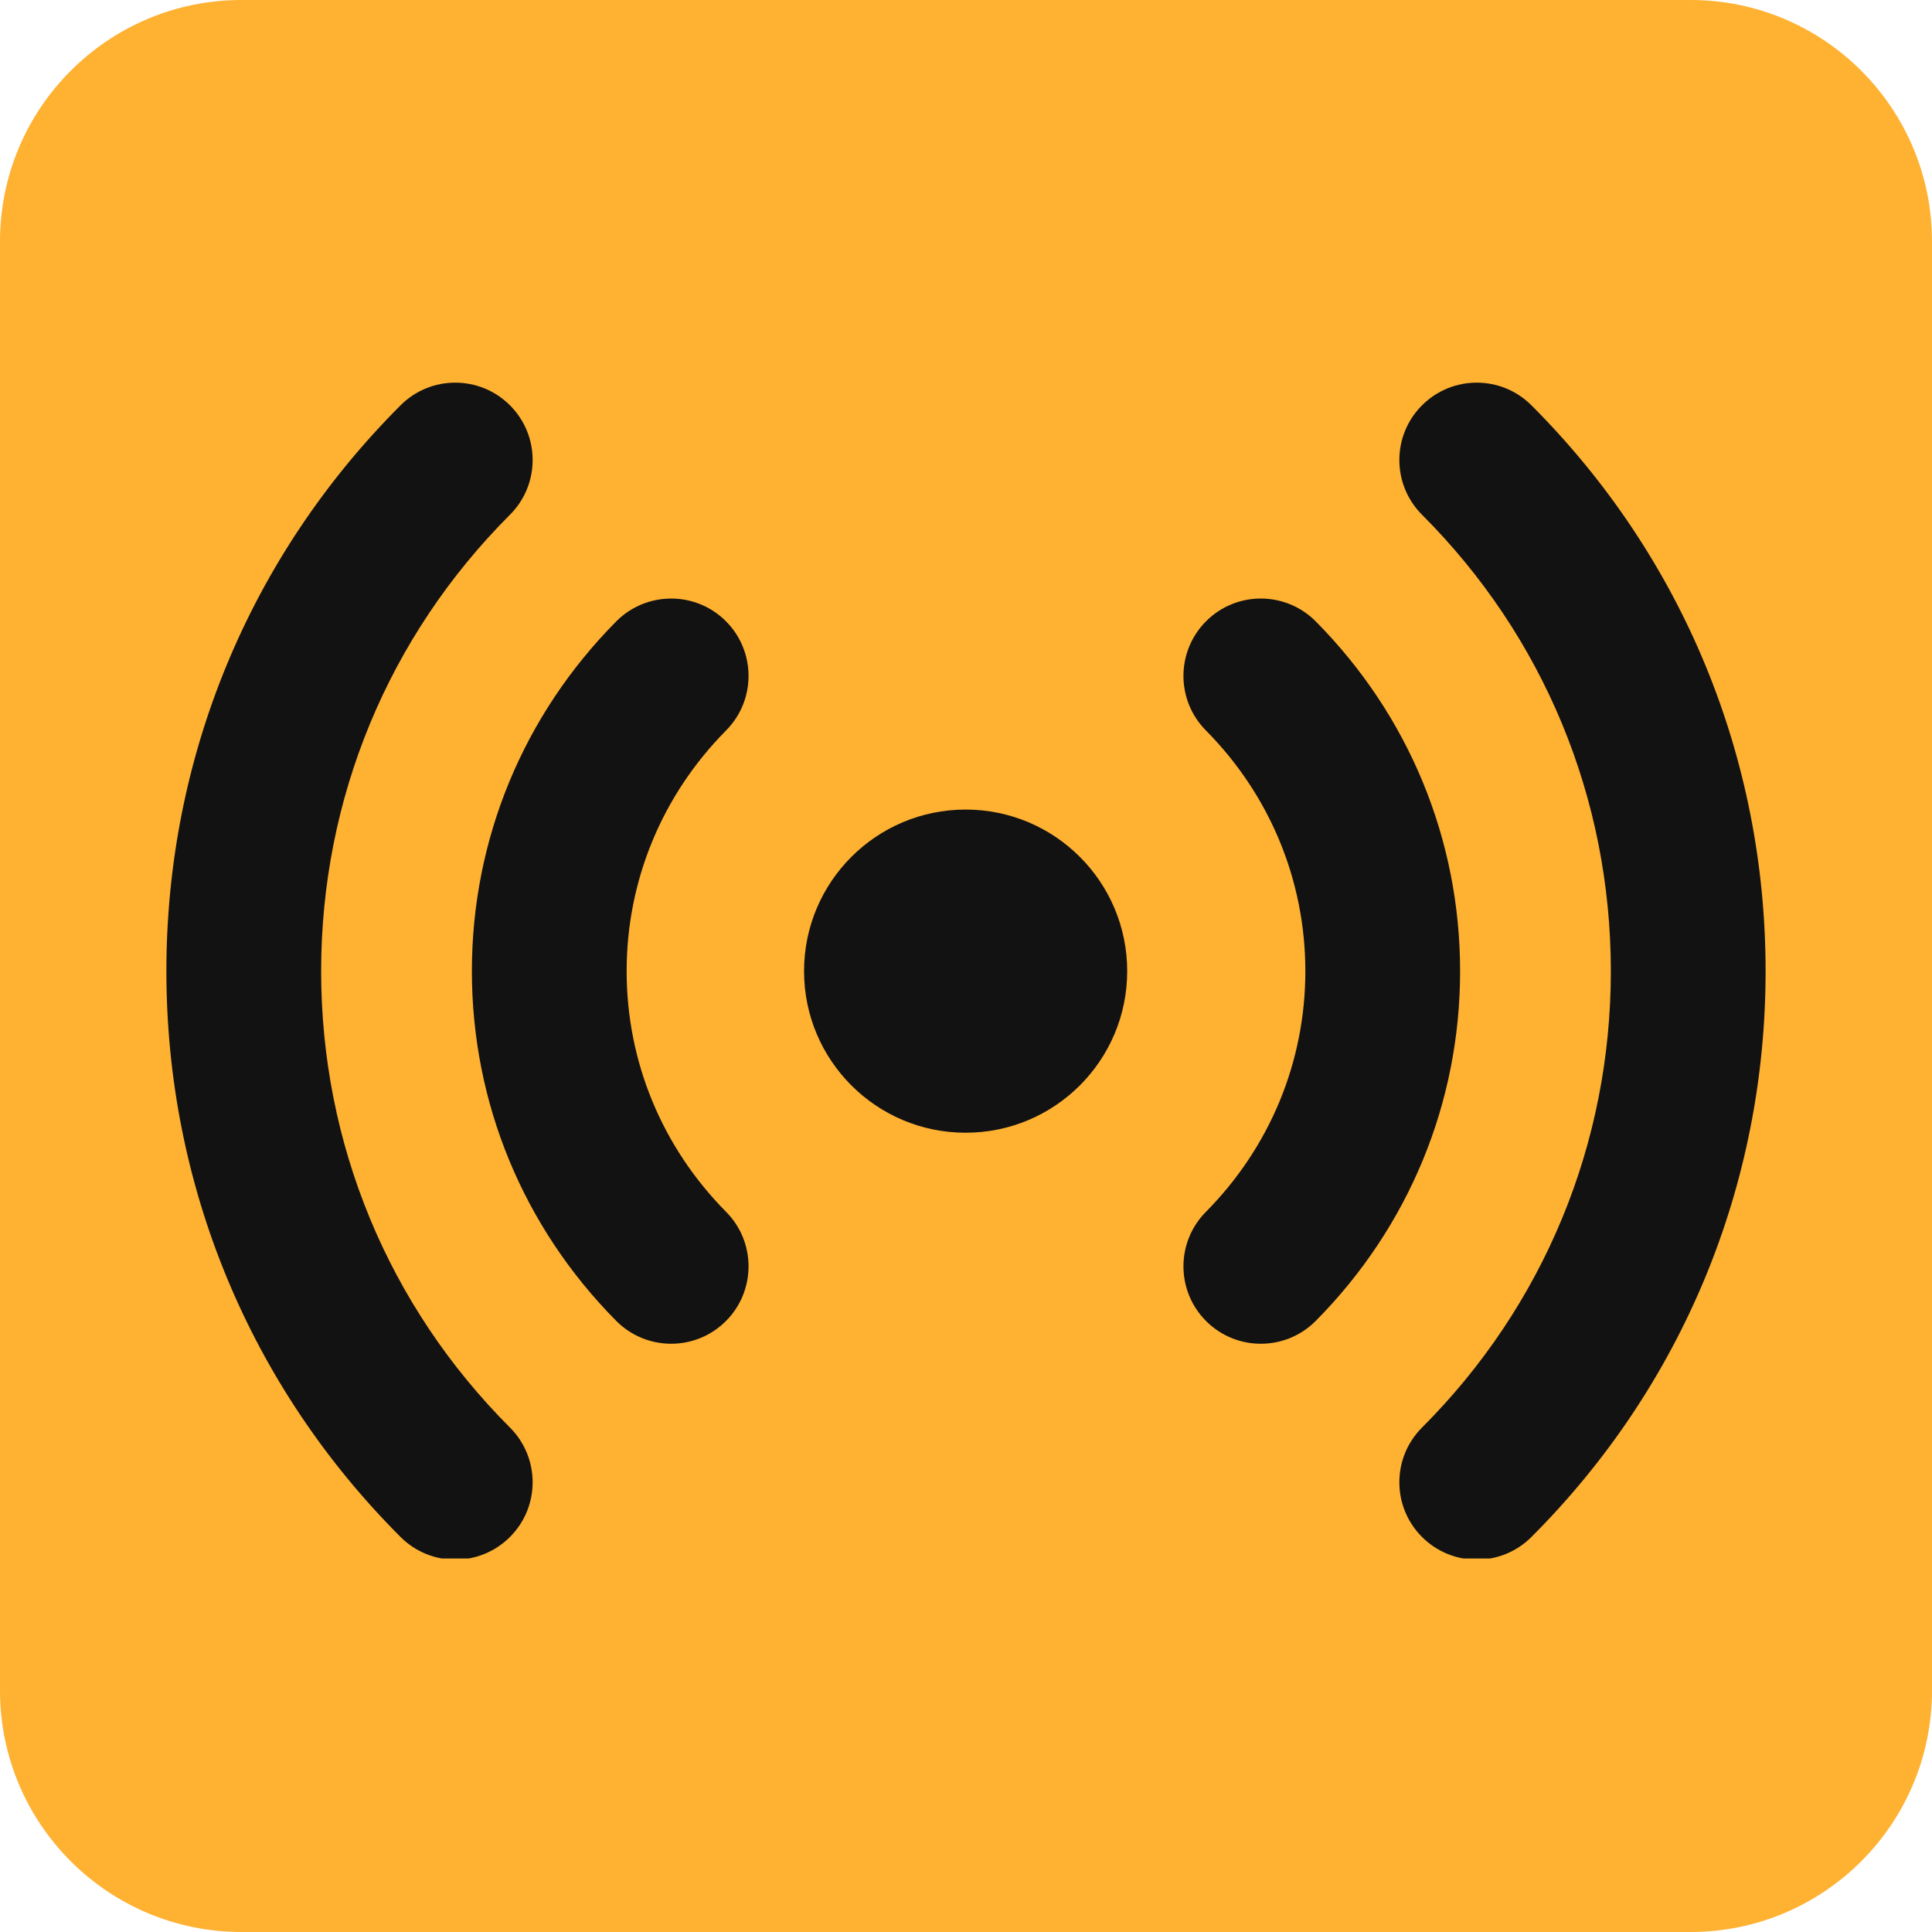 <svg version="1.0" preserveAspectRatio="xMidYMid meet" height="800" viewBox="0 0 600 600" zoomAndPan="magnify" width="800" xmlns:xlink="http://www.w3.org/1999/xlink" xmlns="http://www.w3.org/2000/svg"><defs><clipPath id="4d47f31764"><path clip-rule="nonzero" d="M 75 0 L 525 0 C 566.422 0 600 33.578 600 75 L 600 525 C 600 566.422 566.422 600 525 600 L 75 600 C 33.578 600 0 566.422 0 525 L 0 75 C 0 33.578 33.578 0 75 0 Z M 75 0"></path></clipPath><clipPath id="54e25faaeb"><path clip-rule="nonzero" d="M 434 118 L 548.688 118 L 548.688 484.004 L 434 484.004 Z M 434 118"></path></clipPath><clipPath id="dee896236c"><path clip-rule="nonzero" d="M 51.438 118 L 166 118 L 166 484.004 L 51.438 484.004 Z M 51.438 118"></path></clipPath></defs><g clip-path="url(#4d47f31764)"><rect fill-opacity="1" height="720" y="-60" fill="#ffb132" width="720" x="-60"></rect></g><path fill-rule="nonzero" fill-opacity="1" d="M 299.883 251.418 C 272.172 251.418 249.707 273.883 249.707 301.598 C 249.707 329.309 272.172 351.777 299.883 351.777 C 327.598 351.777 350.062 329.309 350.062 301.598 C 350.062 273.883 327.598 251.418 299.883 251.418 Z M 299.883 251.418" fill="#121212"></path><path fill-rule="nonzero" fill-opacity="1" d="M 408.641 193.004 C 399.285 183.574 384.07 183.496 374.652 192.836 C 365.227 202.18 365.148 217.395 374.488 226.828 C 394.41 246.949 405.387 273.5 405.387 301.598 C 405.387 329.695 394.41 356.246 374.488 376.367 C 365.148 385.801 365.227 401.016 374.652 410.359 C 379.336 414.996 385.453 417.312 391.566 417.312 C 397.754 417.312 403.941 414.934 408.641 410.195 C 437.539 381.016 453.449 342.449 453.449 301.598 C 453.449 260.746 437.539 222.18 408.641 193.004 Z M 408.641 193.004" fill="#121212"></path><g clip-path="url(#54e25faaeb)"><path fill-rule="nonzero" fill-opacity="1" d="M 475.605 125.875 C 466.234 116.488 451.012 116.488 441.621 125.875 C 432.234 135.254 432.234 150.469 441.621 159.855 C 479.438 197.68 500.262 248.02 500.262 301.598 C 500.262 355.176 479.438 405.516 441.621 443.34 C 432.234 452.727 432.234 467.941 441.621 477.32 C 446.316 482.016 452.465 484.363 458.613 484.363 C 464.762 484.363 470.918 482.016 475.605 477.32 C 522.504 430.422 548.324 368.012 548.324 301.598 C 548.324 235.184 522.504 172.773 475.605 125.875 Z M 475.605 125.875" fill="#121212"></path></g><path fill-rule="nonzero" fill-opacity="1" d="M 225.348 192.836 C 215.918 183.504 200.703 183.582 191.355 193.004 C 162.457 222.18 146.547 260.746 146.547 301.598 C 146.547 342.449 162.457 381.016 191.355 410.195 C 196.059 414.934 202.246 417.312 208.434 417.312 C 214.543 417.312 220.66 414.996 225.348 410.359 C 234.773 401.02 234.852 385.801 225.512 376.367 C 205.586 356.246 194.609 329.699 194.609 301.598 C 194.609 273.5 205.586 246.949 225.512 226.828 C 234.852 217.395 234.773 202.18 225.348 192.836 Z M 225.348 192.836" fill="#121212"></path><g clip-path="url(#dee896236c)"><path fill-rule="nonzero" fill-opacity="1" d="M 99.734 301.598 C 99.734 248.02 120.559 197.68 158.375 159.855 C 167.762 150.469 167.762 135.254 158.375 125.875 C 148.988 116.488 133.766 116.488 124.395 125.875 C 77.496 172.773 51.672 235.184 51.672 301.598 C 51.672 368.012 77.496 430.422 124.395 477.32 C 129.078 482.016 135.234 484.363 141.383 484.363 C 147.531 484.363 153.68 482.016 158.375 477.32 C 167.762 467.941 167.762 452.727 158.375 443.34 C 120.559 405.516 99.734 355.176 99.734 301.598 Z M 99.734 301.598" fill="#121212"></path></g></svg>